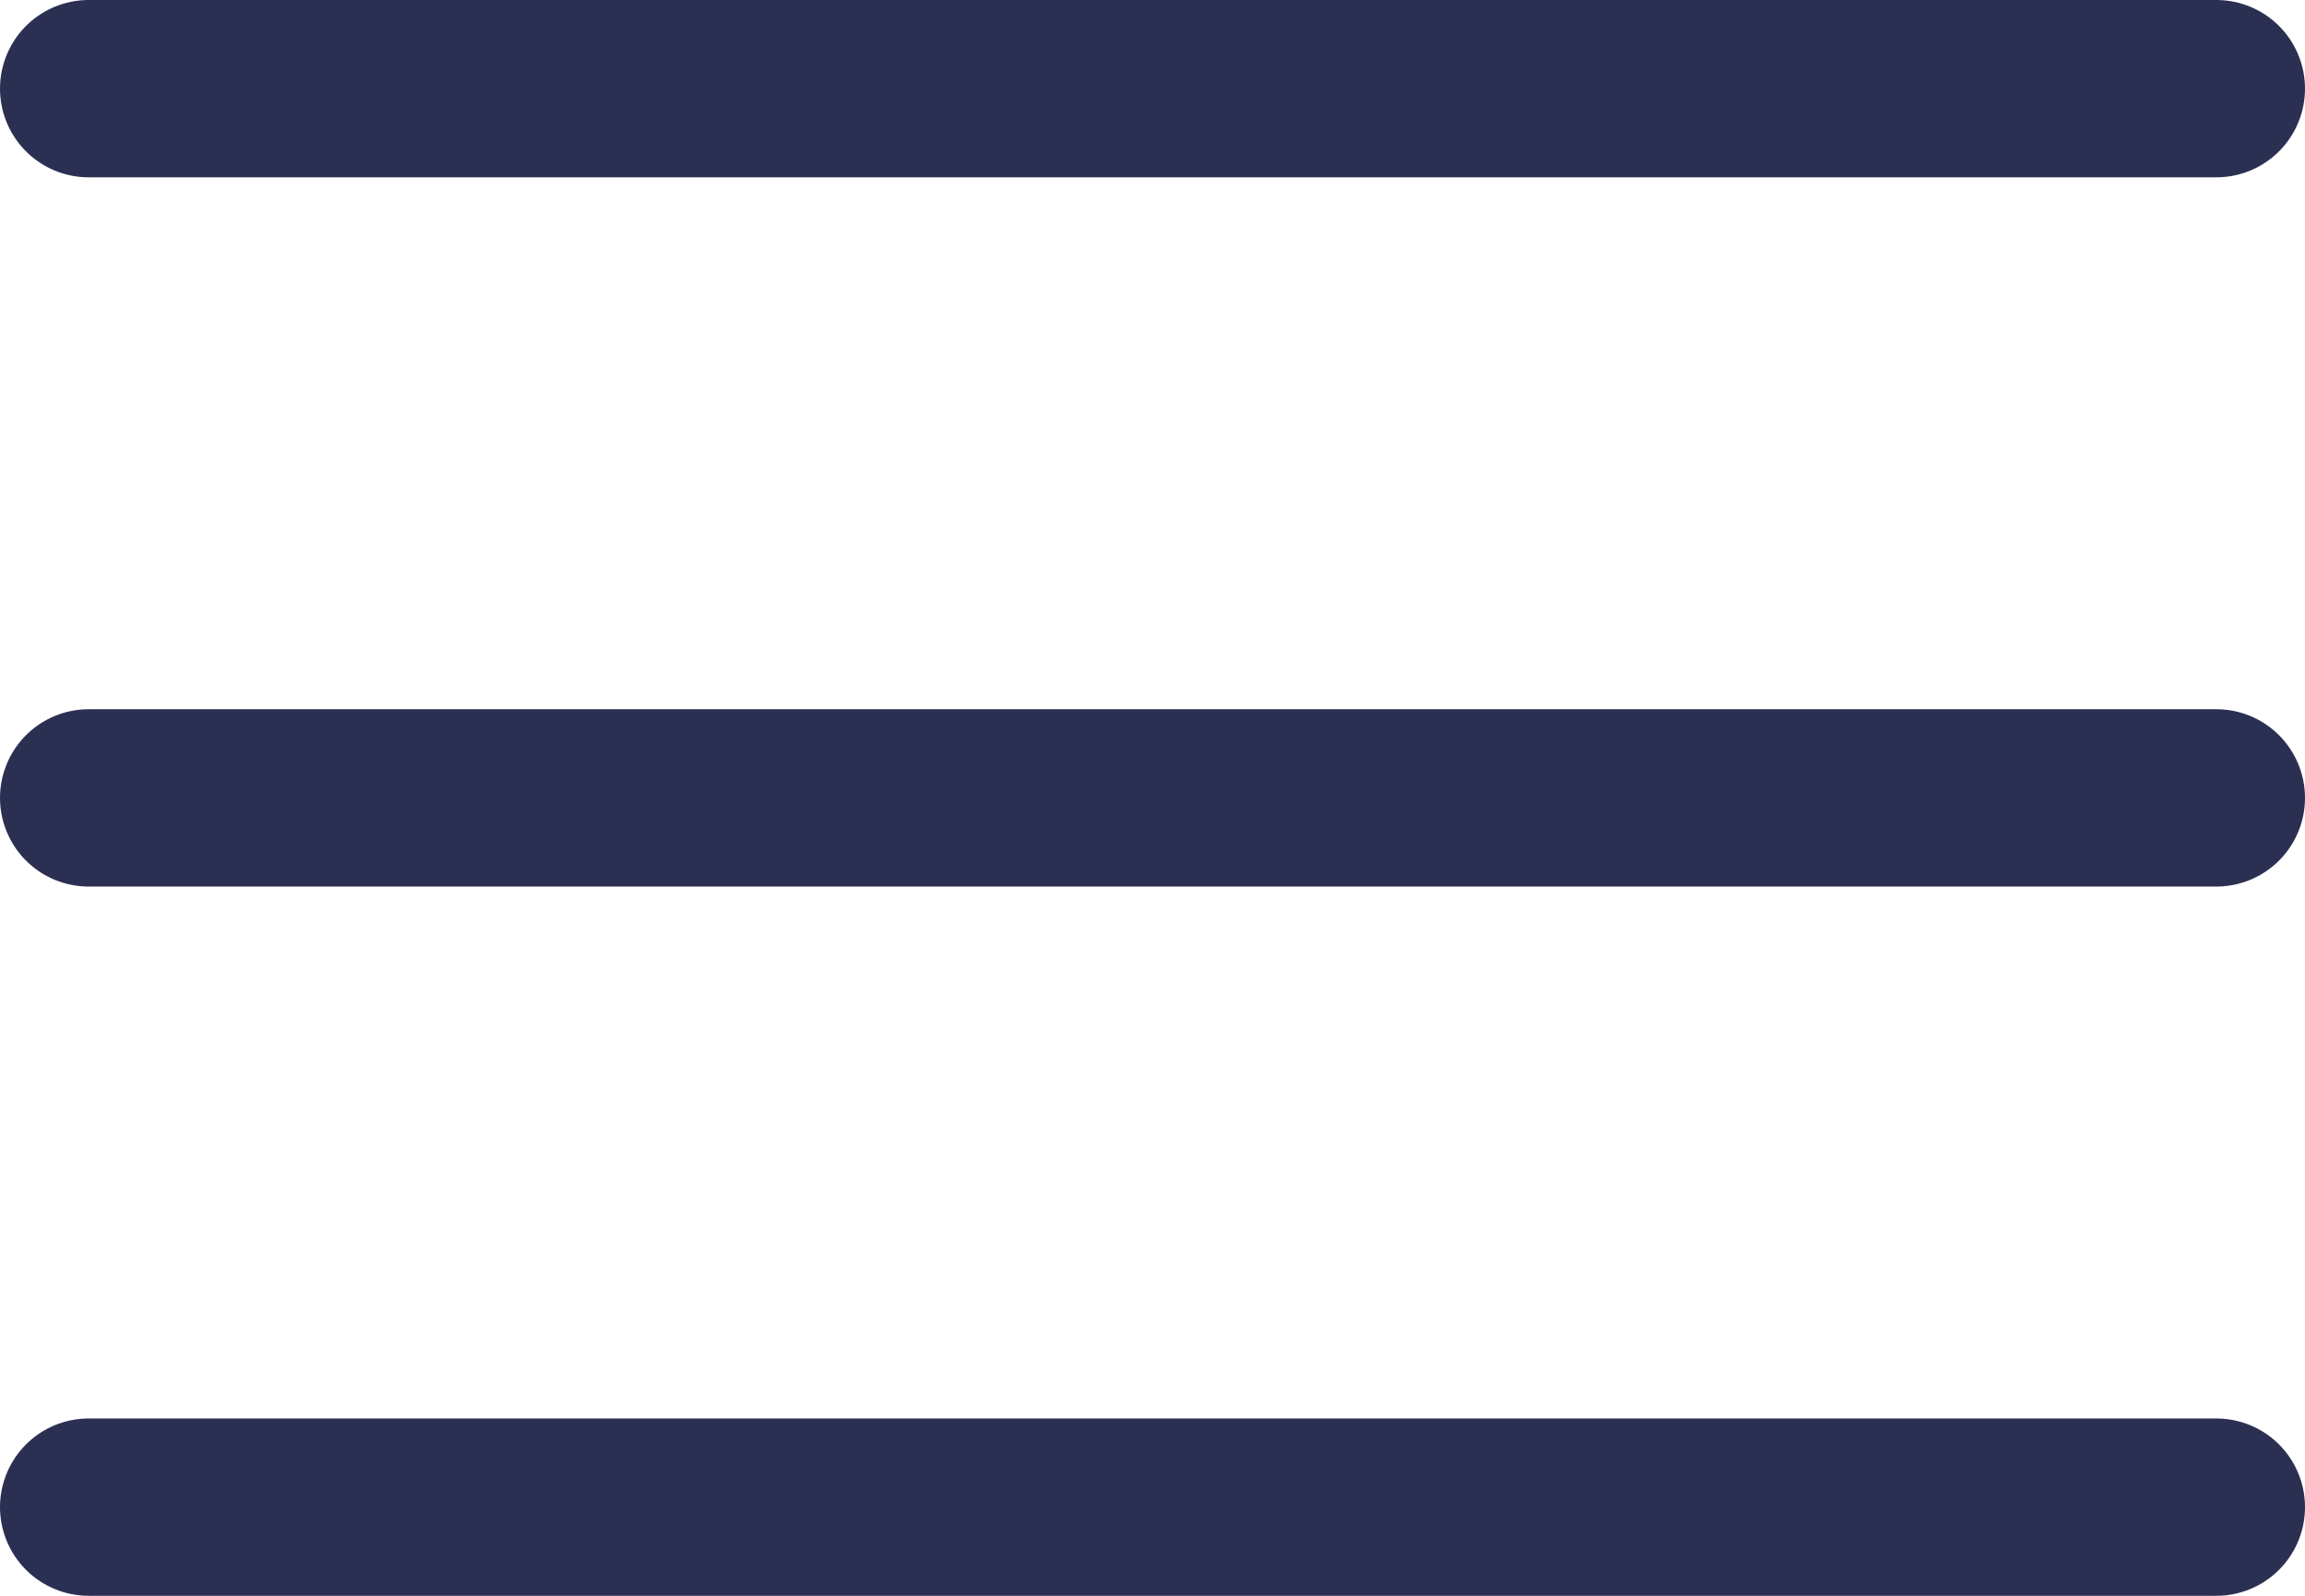 <svg width="26" height="18" viewBox="0 0 26 18" fill="none" xmlns="http://www.w3.org/2000/svg">
<path d="M1 1H25" stroke="#2B3053" stroke-width="2" stroke-linecap="round"/>
<path d="M1 9H25" stroke="#2B3053" stroke-width="2" stroke-linecap="round"/>
<path d="M1 17H25" stroke="#2B3053" stroke-width="2" stroke-linecap="round"/>
</svg>
